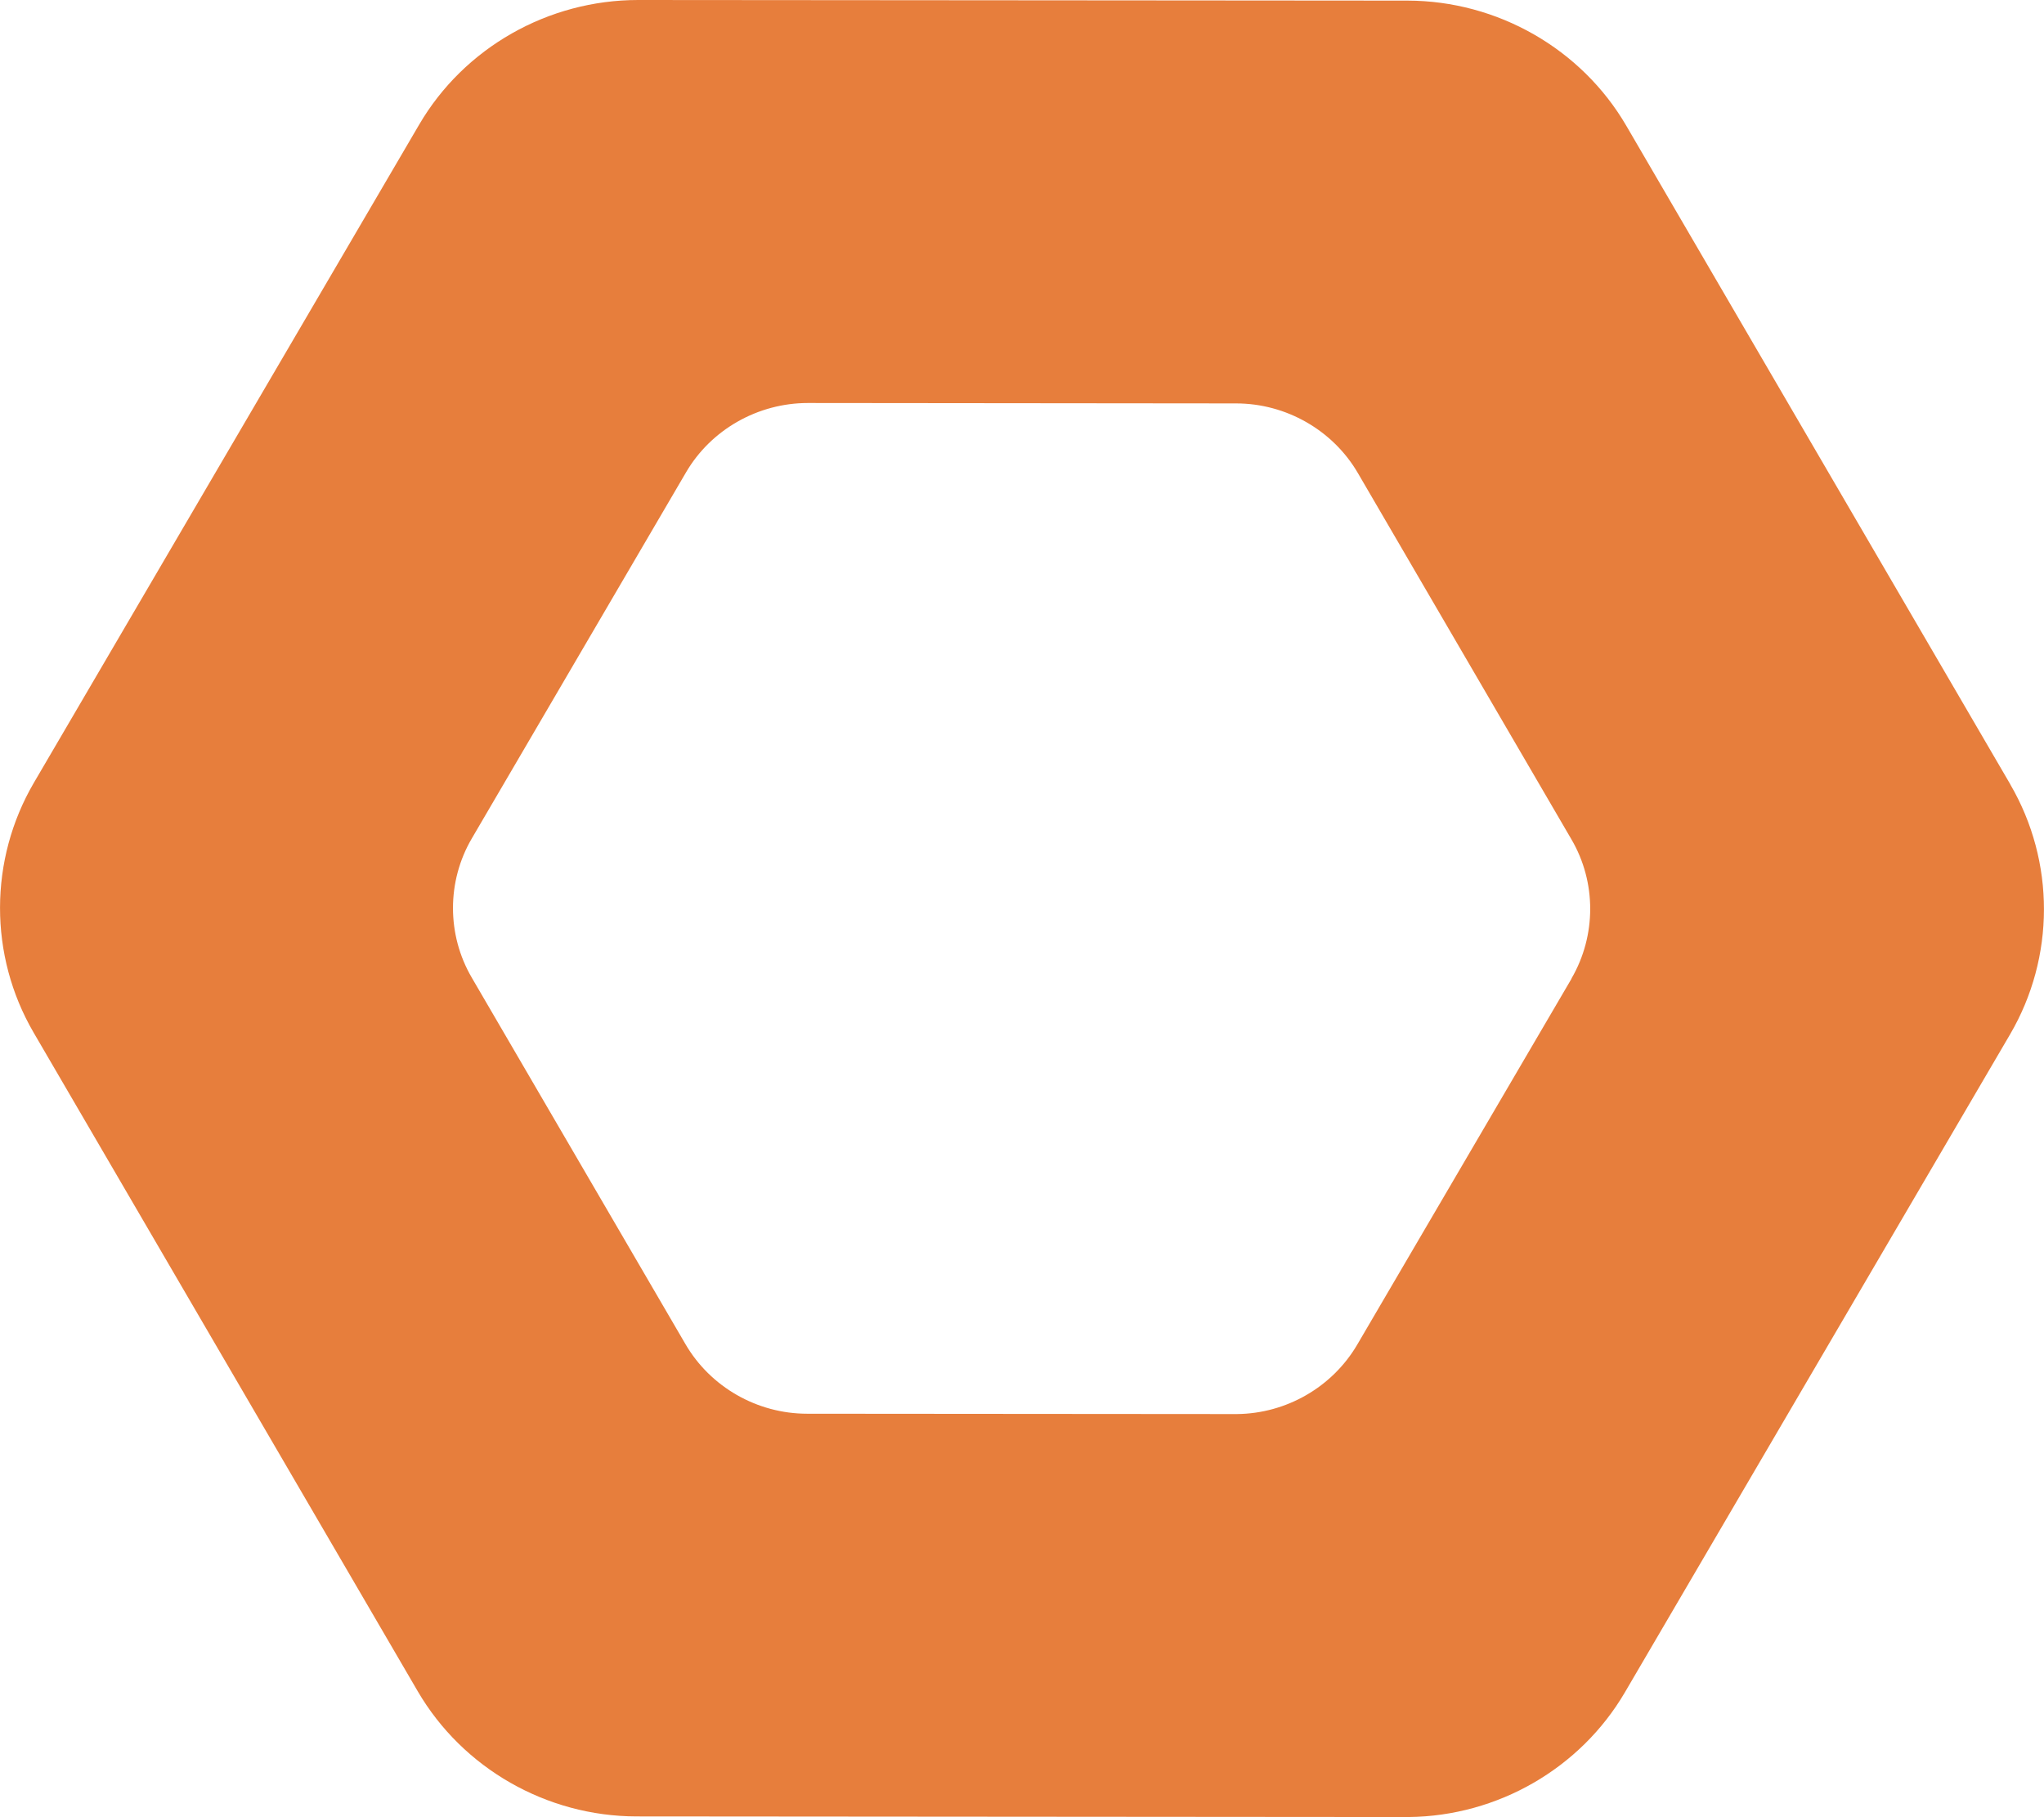 <svg xmlns="http://www.w3.org/2000/svg" width="54" height="48" viewBox="0 0 54 48" fill="none"><g clip-path="url(#clip0_216_3387)"><path d="M53.113 20.723L42.965 3.322C41.779 1.287 39.562 0.02 37.183 0.016L16.858 0C14.483 0 12.261 1.259 11.072 3.295L0.895 20.676C-0.294 22.711 -0.298 25.237 0.887 27.273L11.036 44.674C12.225 46.709 14.438 47.976 16.817 47.98L37.142 47.996C37.167 47.996 37.191 47.996 37.215 47.996C39.566 47.972 41.751 46.713 42.928 44.702L53.105 27.32C54.294 25.285 54.298 22.759 53.109 20.719M41.521 25.846L35.856 35.519C35.199 36.638 33.985 37.34 32.675 37.352C32.663 37.352 32.647 37.352 32.635 37.352L21.325 37.343C20.003 37.343 18.769 36.638 18.108 35.503L12.463 25.823C11.802 24.691 11.802 23.281 12.463 22.15L18.124 12.477C18.785 11.346 20.023 10.645 21.345 10.645L32.655 10.656C33.977 10.656 35.211 11.362 35.872 12.493L41.517 22.174C42.178 23.305 42.174 24.715 41.517 25.846" fill="#E77E3C"></path></g><defs><clipPath id="clip0_216_3387"><rect width="54" height="48" fill="white"></rect></clipPath></defs></svg>